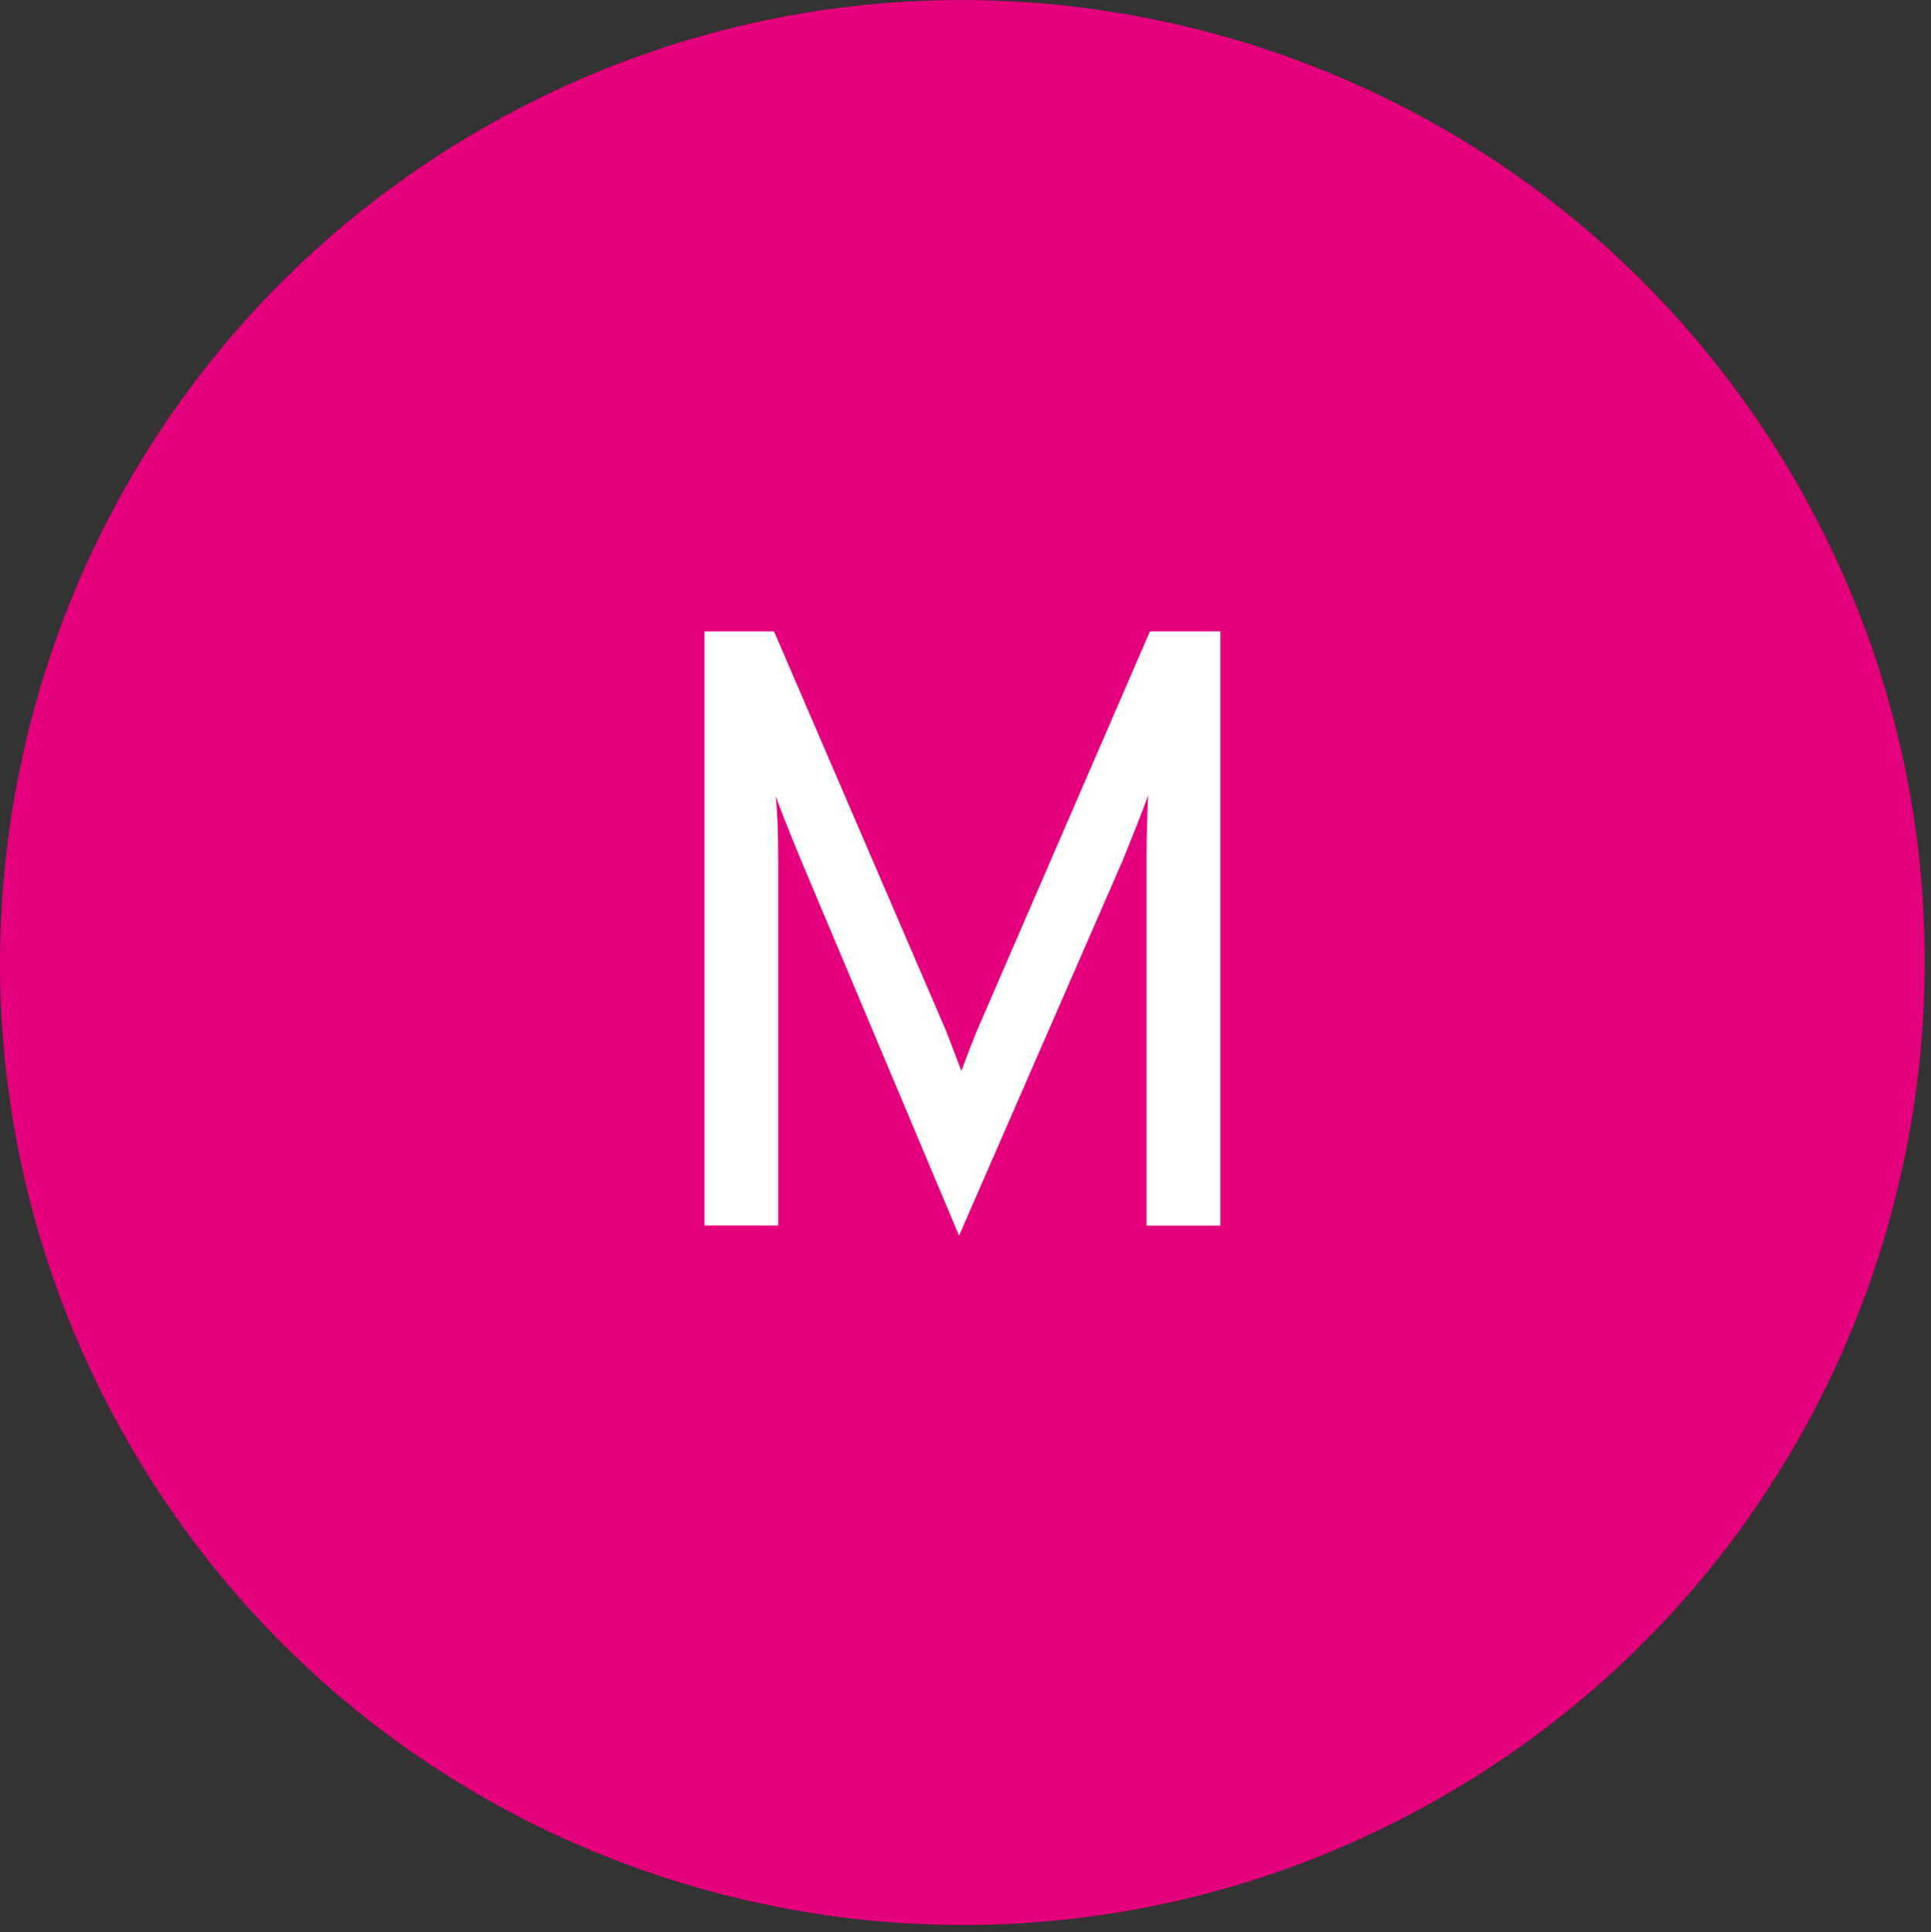 <?xml version="1.0" encoding="utf-8"?>
<!-- Generator: Adobe Illustrator 16.0.0, SVG Export Plug-In . SVG Version: 6.00 Build 0)  -->
<!DOCTYPE svg PUBLIC "-//W3C//DTD SVG 1.1//EN" "http://www.w3.org/Graphics/SVG/1.1/DTD/svg11.dtd">
<svg version="1.1" id="Ebene_1" xmlns="http://www.w3.org/2000/svg" xmlns:xlink="http://www.w3.org/1999/xlink" x="0px" y="0px"
	 width="22.75px" height="22.762px" viewBox="0 0 22.75 22.762" enable-background="new 0 0 22.75 22.762" xml:space="preserve">
<rect x="0" y="0" width="22.75" height="22.762" fill="#333333" stroke="none"/>
<g>
	<defs>
		<rect id="SVGID_1_" y="0" width="22.677" height="22.677"/>
	</defs>
	<clipPath id="SVGID_2_">
		<use xlink:href="#SVGID_1_"  overflow="visible"/>
	</clipPath>
	<path clip-path="url(#SVGID_2_)" fill="#E4007D" d="M17.007,21.156c5.421-3.131,7.279-10.064,4.149-15.487
		C18.025,0.248,11.092-1.609,5.67,1.521c-5.422,3.13-7.28,10.062-4.149,15.486C4.651,22.429,11.584,24.286,17.007,21.156"/>
	<path clip-path="url(#SVGID_2_)" fill="#FFFFFF" d="M14.378,7.438h-0.83l-2.04,4.708c-0.093,0.231-0.153,0.39-0.181,0.47
		l-0.18-0.47L9.119,7.438h-0.82v6.999h0.869v-4.3c0-0.326-0.01-0.58-0.029-0.76c0.04,0.119,0.14,0.373,0.3,0.76l1.86,4.419
		l1.919-4.399c0.14-0.34,0.242-0.604,0.31-0.789c-0.013,0.24-0.02,0.496-0.02,0.77v4.3h0.87V7.438z"/>
</g>
</svg>
